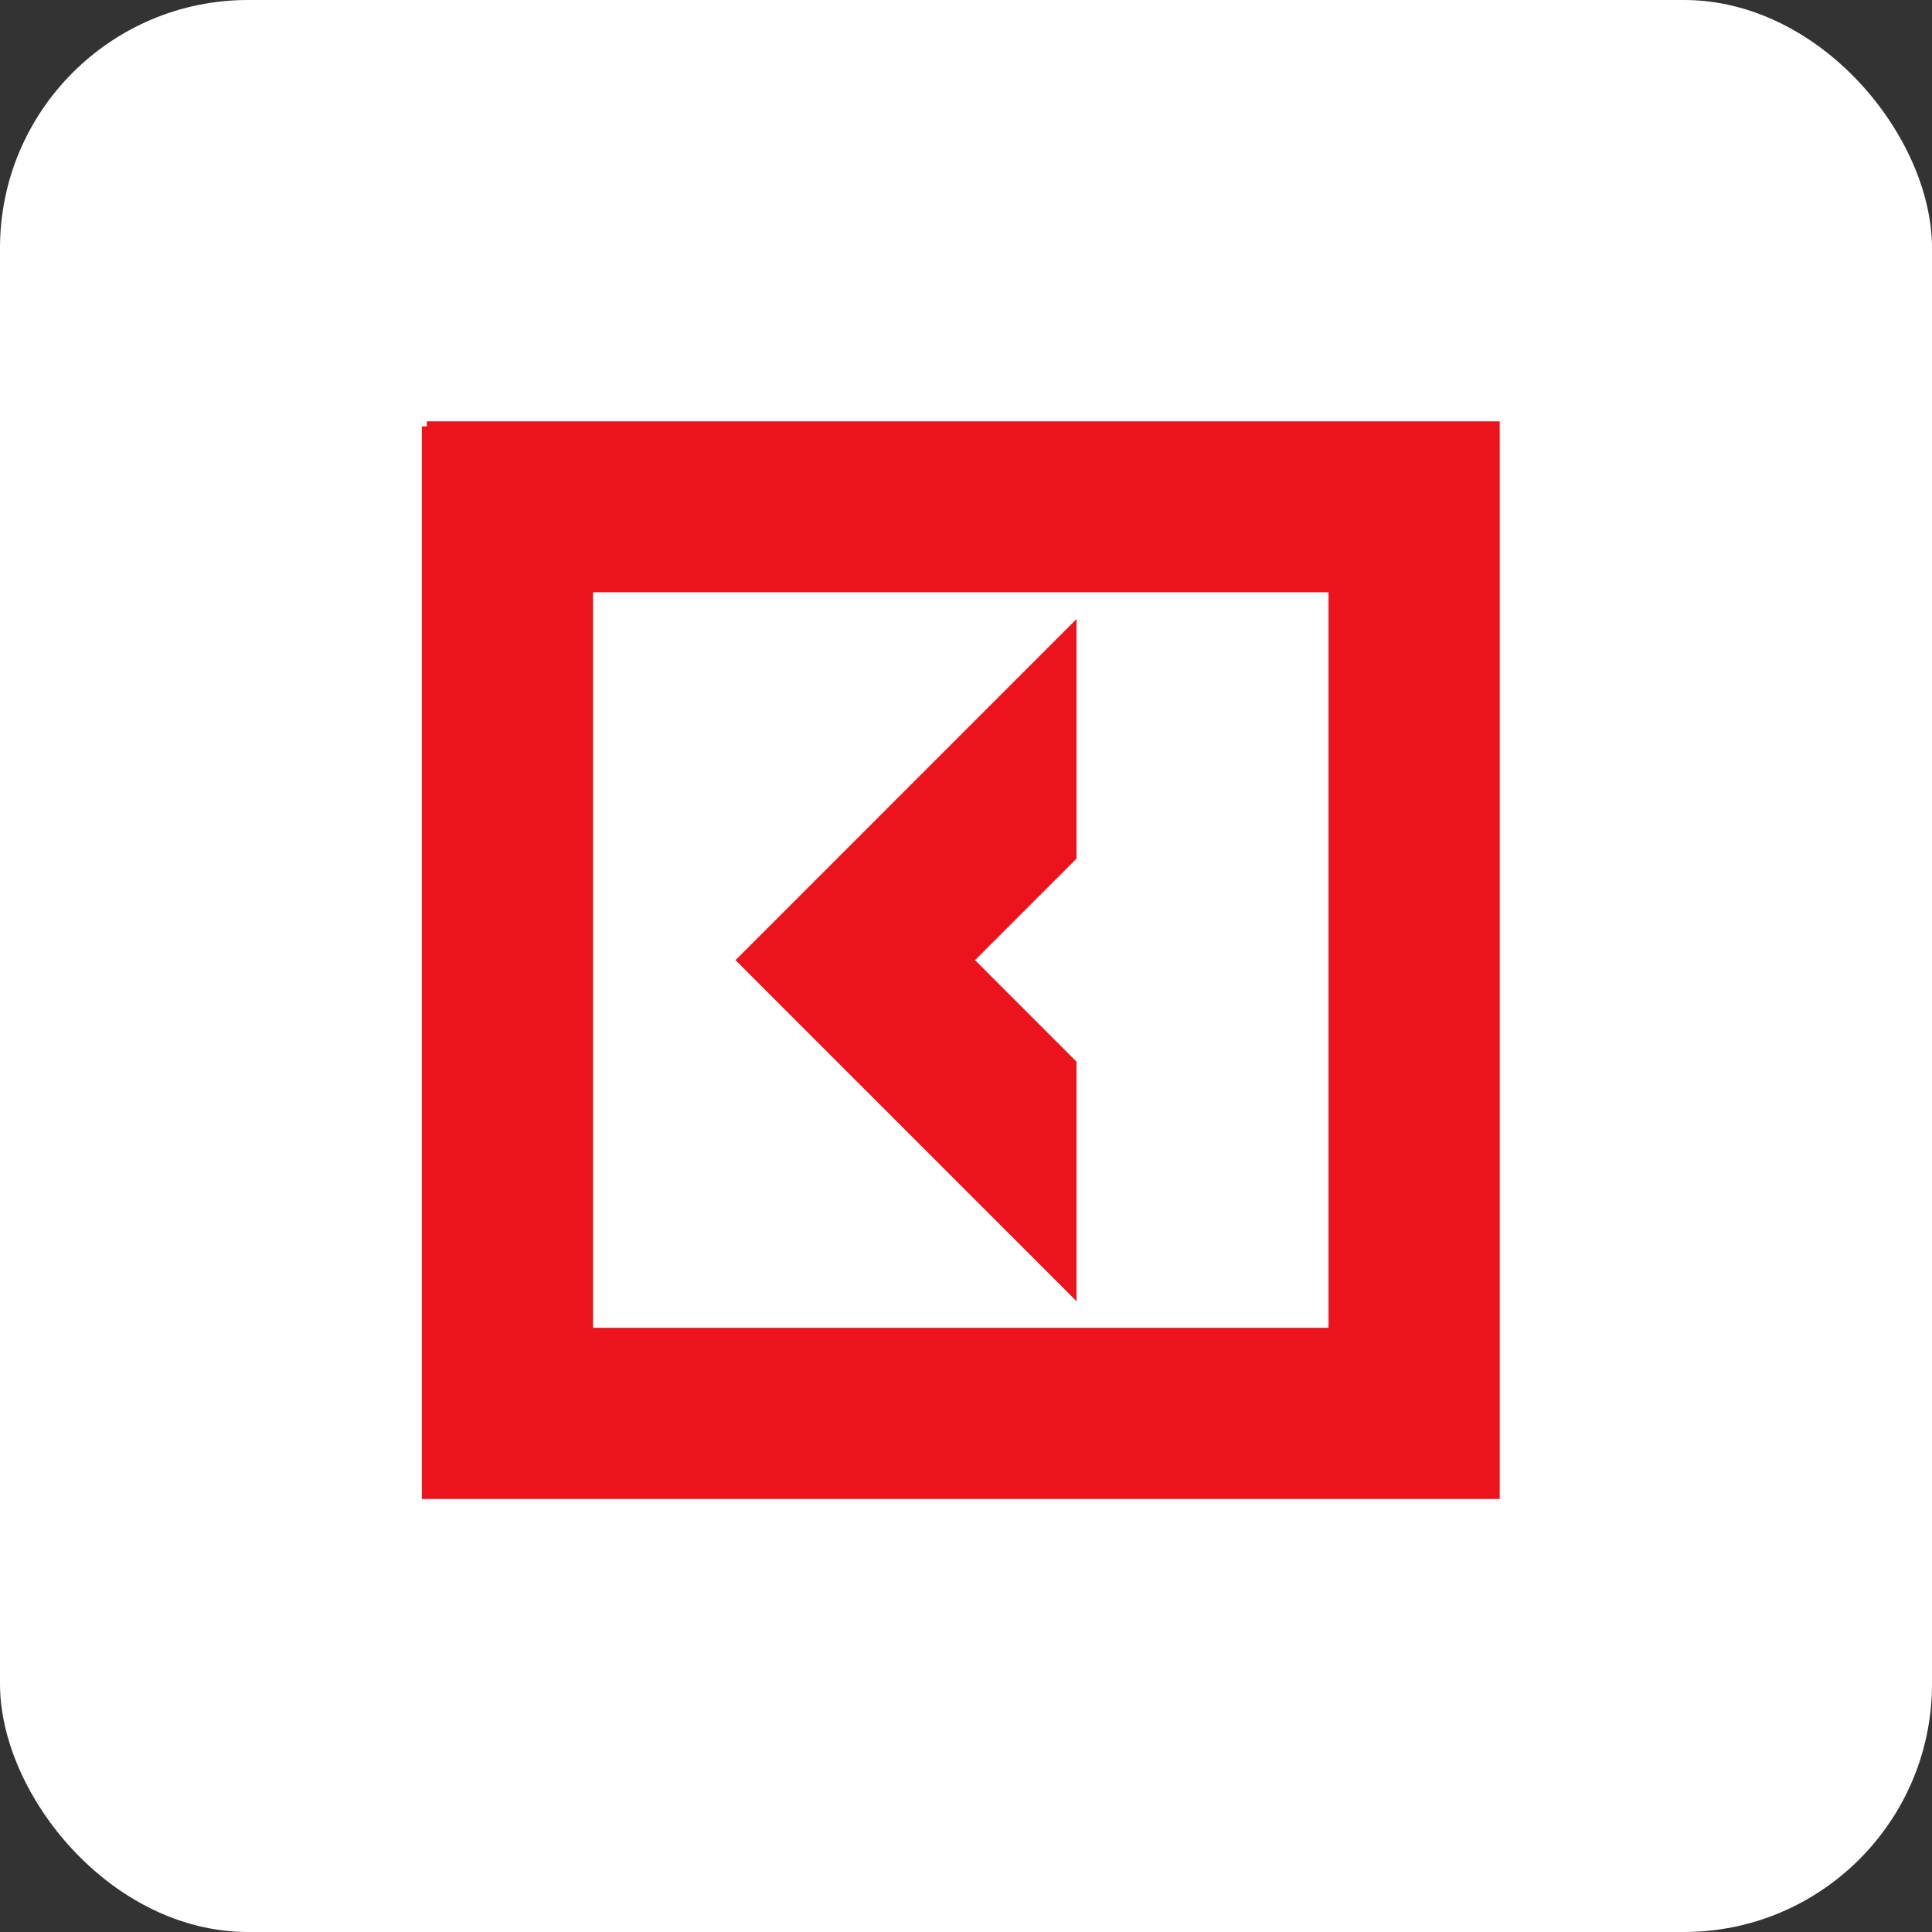 <svg width="58" height="58" viewBox="0 0 58 58" fill="none" xmlns="http://www.w3.org/2000/svg">
<rect x="0" y="0" width="58" height="58" fill="#333333" stroke="none"/>
<rect width="58" height="58" rx="7.448" fill="white"/>
<path d="M32.168 38.701L22.398 28.931L22.292 28.824L22.398 28.719L31.912 19.203L32.168 18.947V25.715L29.059 28.824L32.168 31.934V38.701Z" fill="#ED131C" stroke="#ED131C" stroke-width="0.3"/>
<path d="M44.873 12.799V44.851H12.814V12.949H12.965V12.799H44.873ZM17.654 40.011H40.033V17.63H17.654V40.011Z" fill="#ED131C" stroke="#ED131C" stroke-width="0.3"/>
</svg>
